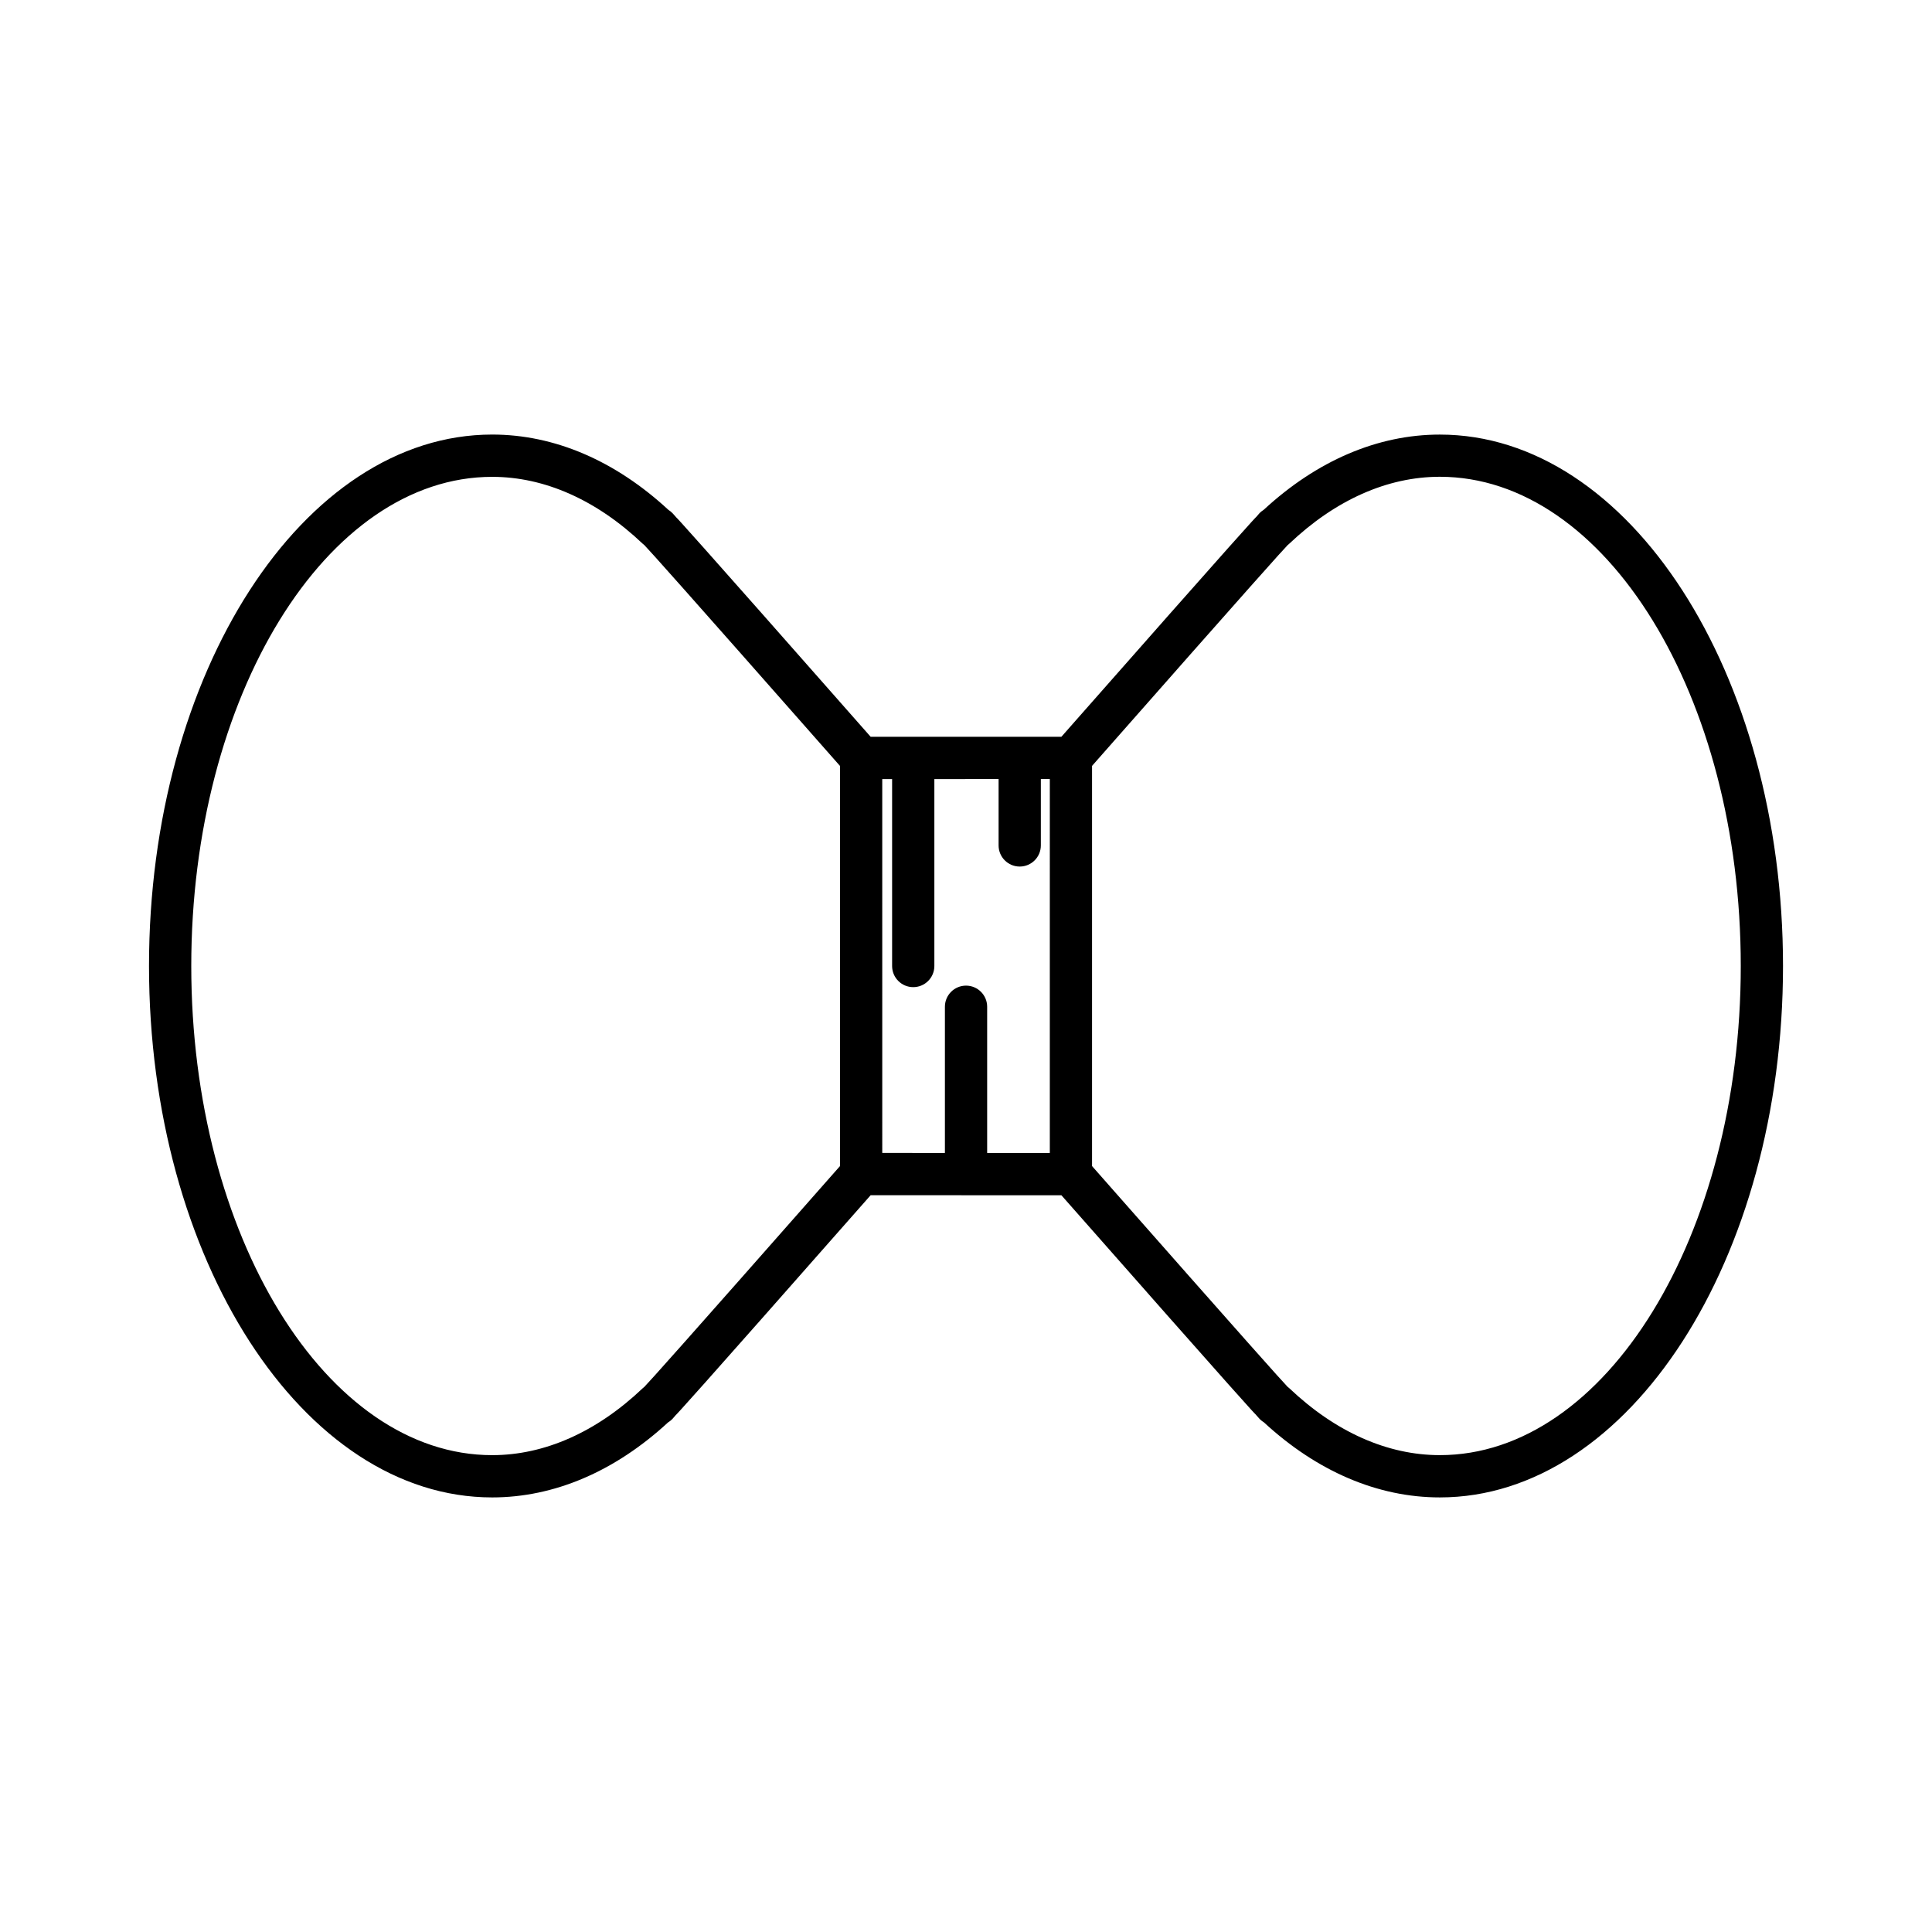 <?xml version="1.0" encoding="UTF-8"?>
<!-- Uploaded to: SVG Repo, www.svgrepo.com, Generator: SVG Repo Mixer Tools -->
<svg fill="#000000" width="800px" height="800px" version="1.1" viewBox="144 144 512 512" xmlns="http://www.w3.org/2000/svg">
 <path d="m478.91 279.09c-0.461 0.285-0.887 0.637-1.258 1.055l-0.656 0.762c-0.602 0.586-2.398 2.352-51.719 58.348h-11.035-0.008-0.008l-39.488 0.008c-49.375-56.059-51.074-57.719-51.453-58.074l-0.93-1.047c-0.367-0.406-0.777-0.75-1.223-1.023-14.121-13.062-30.242-19.957-46.691-19.957-50.156 0.004-90.953 63.18-90.953 140.84 0 77.652 40.797 140.83 90.949 140.83 16.422 0 32.516-6.875 46.621-19.895 0.48-0.285 0.918-0.652 1.301-1.086l0.699-0.809c0.586-0.574 2.356-2.301 51.672-58.297l50.555 0.012c49.305 55.984 51.074 57.711 51.383 57.988l0.98 1.105c0.371 0.422 0.797 0.773 1.262 1.051 14.109 13.047 30.219 19.93 46.656 19.93 50.152 0 90.949-63.176 90.949-140.83s-40.797-140.83-90.949-140.83c-16.434-0.004-32.543 6.883-46.656 19.922zm-112.3 173.93c-42.469 48.219-50.465 57.09-51.656 58.301l-0.164 0.184c-0.164 0.125-0.324 0.258-0.477 0.406-12.211 11.59-26 17.719-39.875 17.719-43.969 0-79.75-58.156-79.75-129.63 0-71.48 35.781-129.63 79.754-129.63 13.875 0 27.66 6.129 39.875 17.719 0.16 0.148 0.316 0.285 0.488 0.414l0.371 0.41c0.914 0.918 8.898 9.781 51.438 58.074zm55.602-3.469-16.605-0.004v-38.746c0-3.09-2.504-5.598-5.598-5.598s-5.598 2.508-5.598 5.598v38.742l-16.602-0.004-0.004-99.078h2.613v49.543c0 3.09 2.504 5.598 5.598 5.598s5.598-2.508 5.598-5.598v-49.543l17.023-0.004v17.59c0 3.09 2.504 5.598 5.598 5.598s5.598-2.508 5.598-5.598v-17.594h2.379zm183.11-49.555c0 71.48-35.781 129.63-79.754 129.63-13.875 0-27.66-6.129-39.875-17.719-0.164-0.156-0.332-0.297-0.508-0.426l-0.398-0.445c-0.926-0.93-8.918-9.801-51.383-58.012v-106.06c44.07-50.039 50.676-57.316 51.691-58.344l0.137-0.16c0.16-0.121 0.312-0.25 0.461-0.391 12.211-11.59 26-17.719 39.875-17.719 43.973 0.004 79.754 58.16 79.754 129.64z"/>
</svg>
